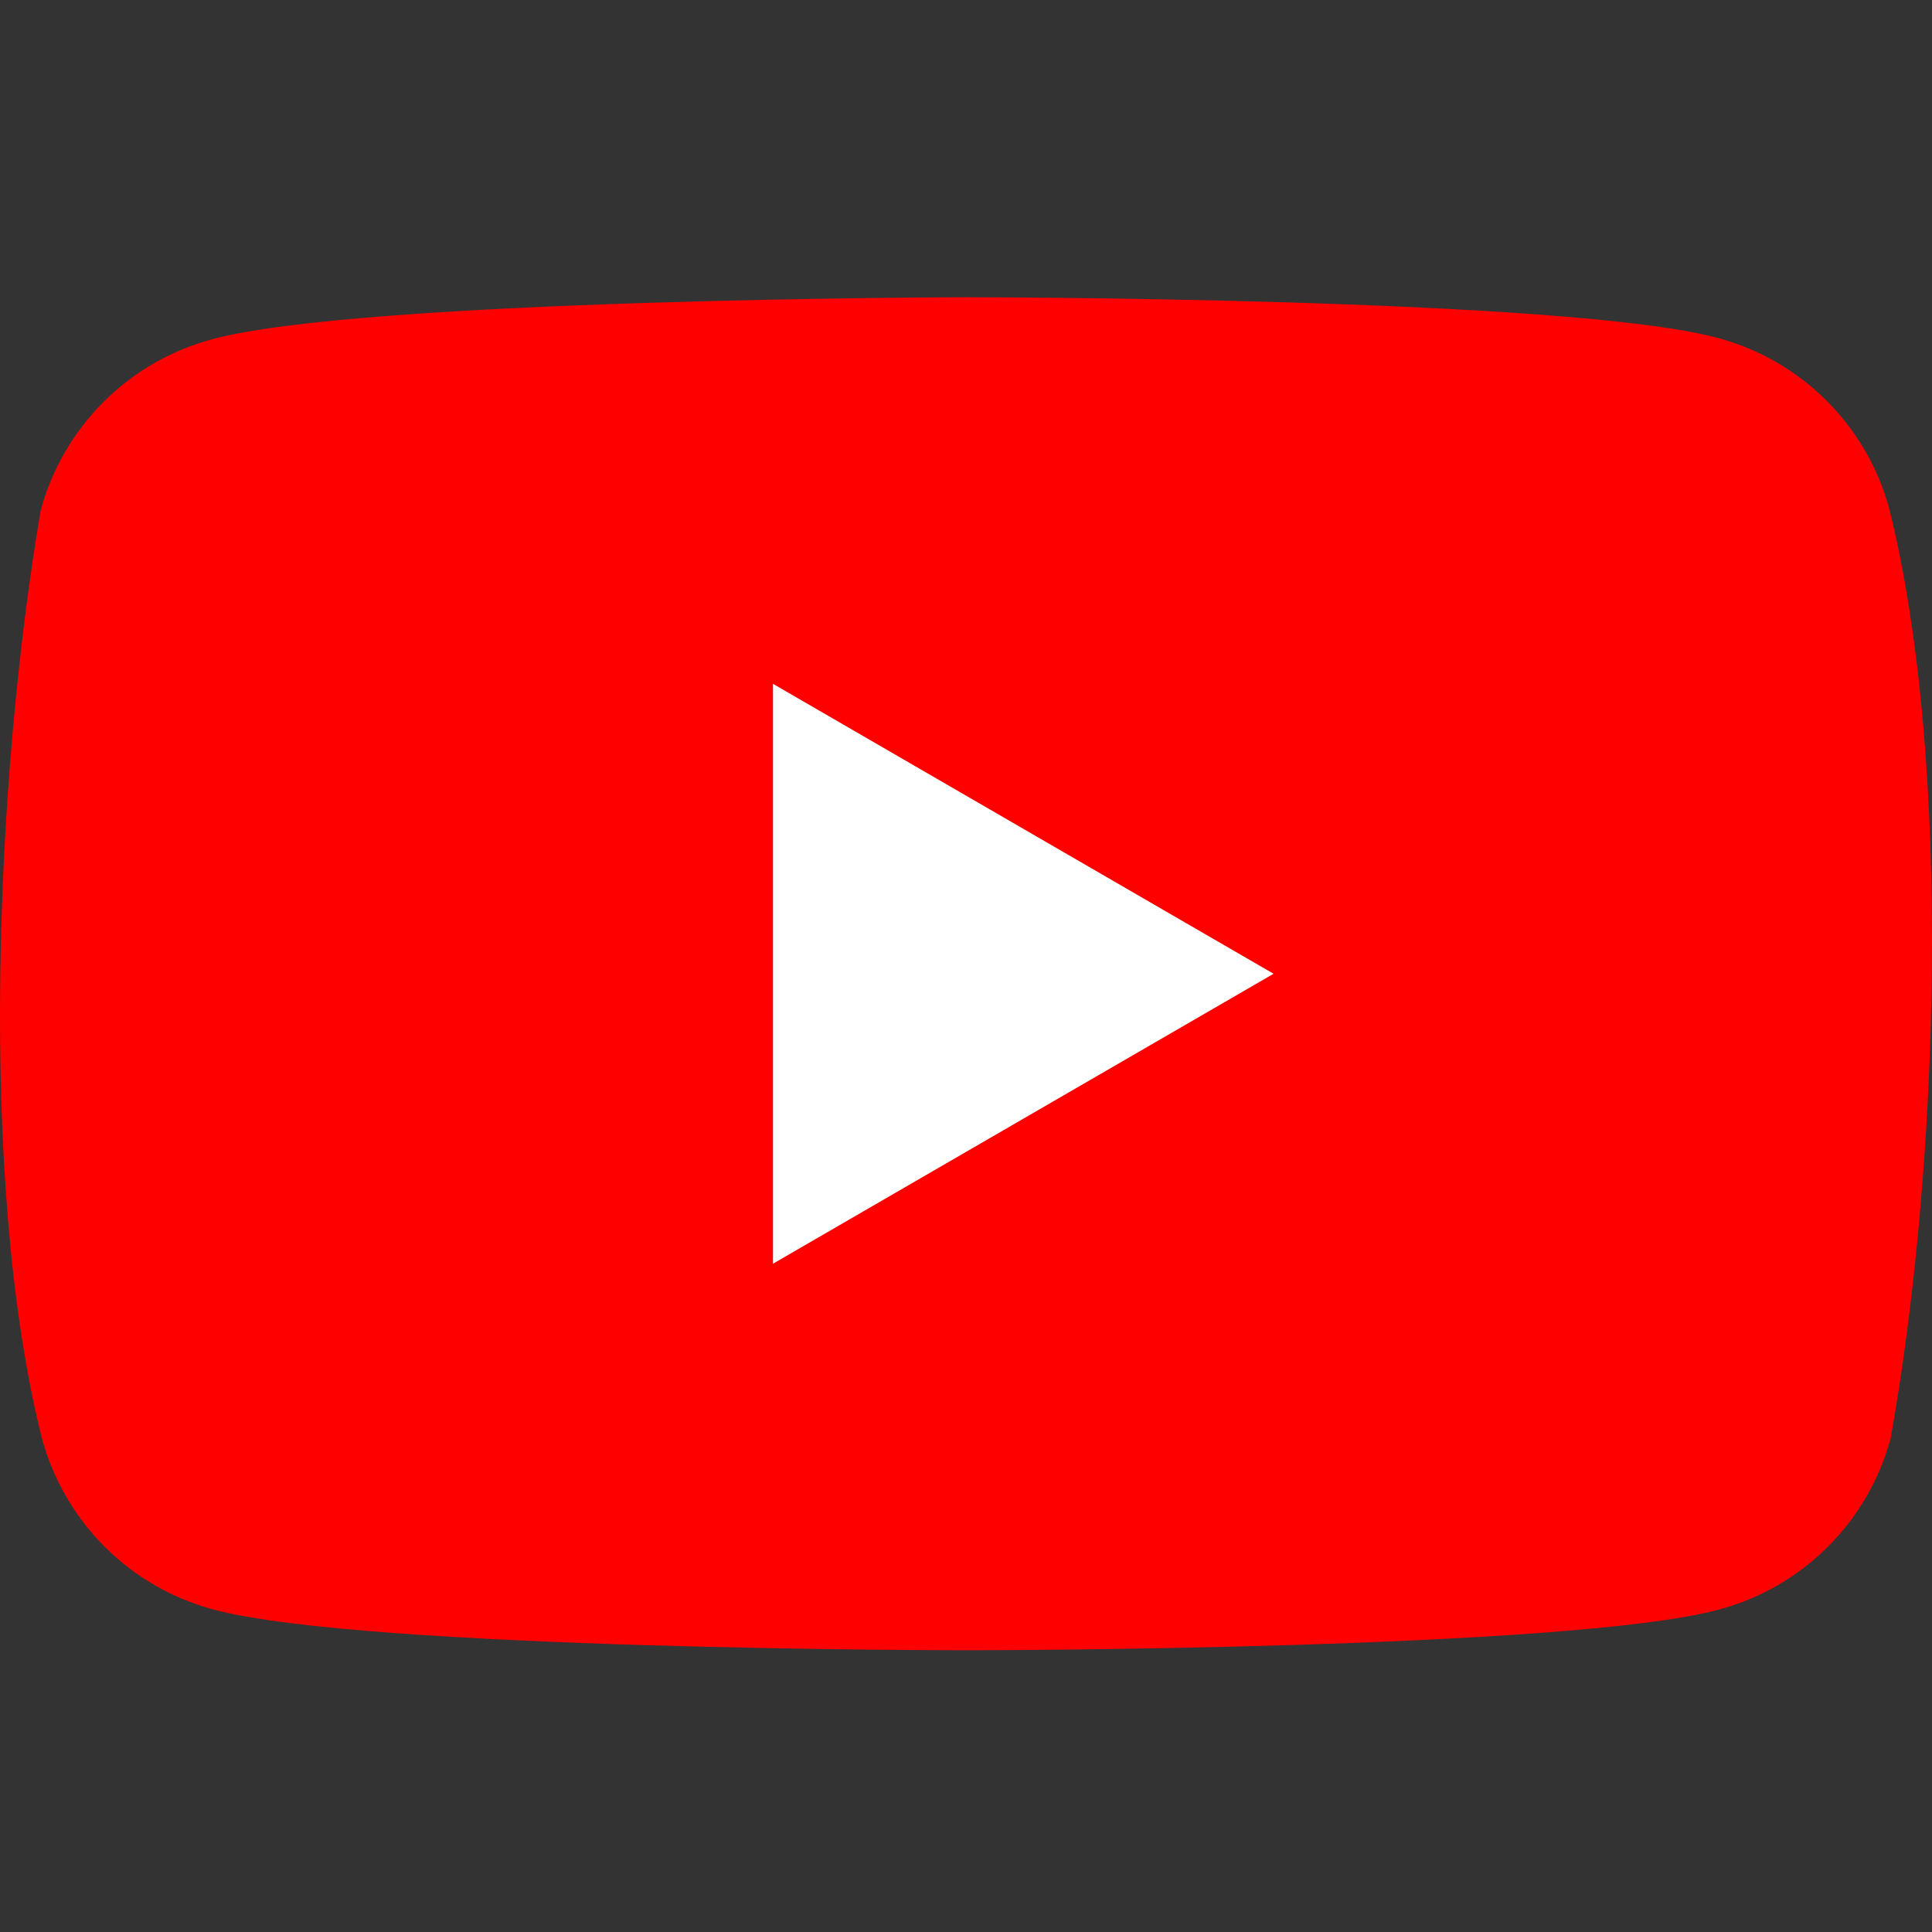 <svg width="52" height="52" viewBox="0 0 52 52" fill="none" xmlns="http://www.w3.org/2000/svg">
<rect x="0" y="0" width="52" height="52" fill="#333333" stroke="none"/>
<path d="M50.853 13.703C50.554 12.6 49.973 11.595 49.165 10.788C48.358 9.98 47.353 9.399 46.25 9.1C42.215 8 25.974 8 25.974 8C25.974 8 9.732 8.033 5.697 9.134C4.595 9.432 3.59 10.014 2.783 10.821C1.975 11.629 1.393 12.634 1.095 13.736C-0.126 20.906 -0.599 31.832 1.128 38.715C1.427 39.817 2.009 40.822 2.816 41.63C3.623 42.437 4.628 43.019 5.731 43.317C9.766 44.417 26.007 44.417 26.007 44.417C26.007 44.417 42.248 44.417 46.284 43.317C47.386 43.019 48.391 42.437 49.198 41.63C50.006 40.822 50.588 39.817 50.886 38.715C52.173 31.535 52.57 20.616 50.852 13.703" fill="#FF0000"/>
<path d="M20.805 34.013L34.278 26.209L20.805 18.405V34.013Z" fill="white"/>
</svg>
